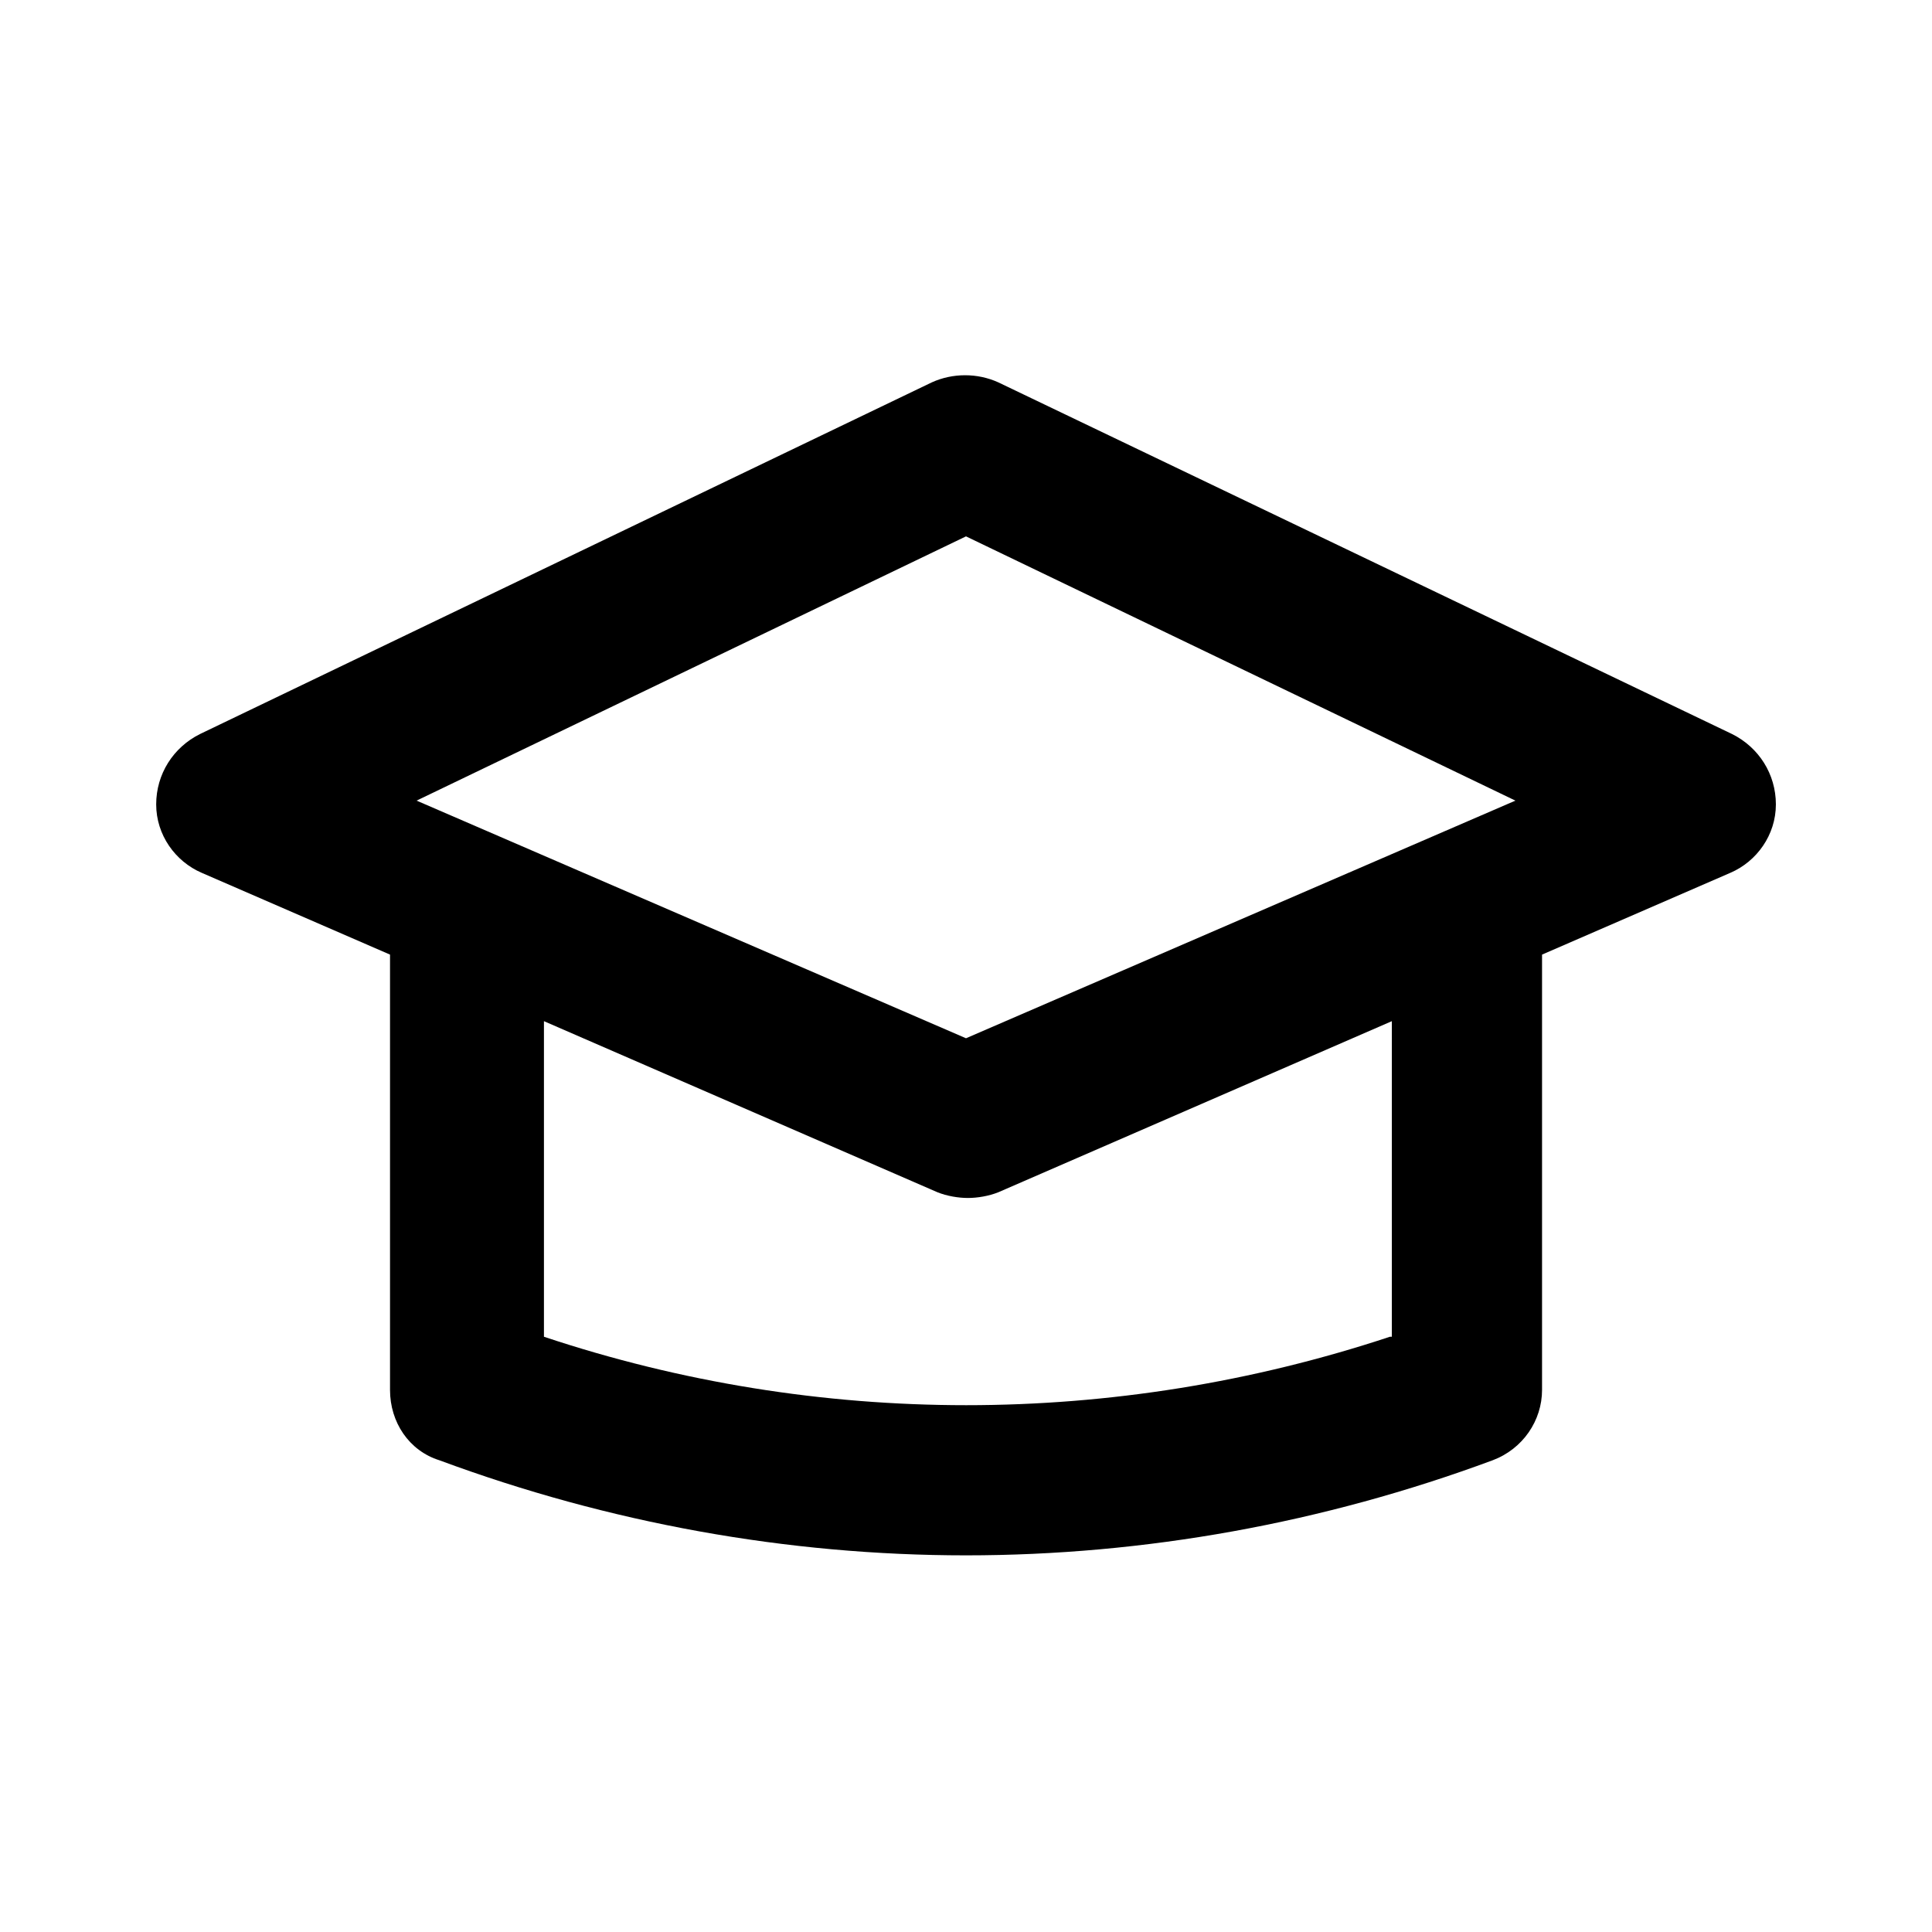 <?xml version="1.0" encoding="UTF-8"?>
<!-- Uploaded to: ICON Repo, www.svgrepo.com, Generator: ICON Repo Mixer Tools -->
<svg fill="#000000" width="800px" height="800px" version="1.1" viewBox="144 144 512 512" xmlns="http://www.w3.org/2000/svg">
 <path d="m603.04 338.54-194.47-93.207c-5.543-2.519-12.09-2.519-17.633 0l-193.96 93.207c-7.055 3.527-11.586 10.578-11.586 18.641s5.039 15.113 12.09 18.137l49.879 21.664v115.37c0 8.566 5.039 16.121 13.098 18.641 44.84 16.625 92.195 25.191 139.55 25.191s94.715-8.566 139.55-25.191c8.062-3.023 13.098-10.578 13.098-18.641v-115.37l49.879-21.664c7.055-3.023 12.09-10.078 12.09-18.137 0-8.062-4.535-15.117-11.586-18.641zm-203.04-52.398 145.6 70.031-145.6 62.977-145.6-62.977zm112.35 212.11c-73.051 24.184-151.65 24.184-224.2 0v-83.633l104.29 45.344c2.519 1.008 5.543 1.512 8.062 1.512 2.519 0 5.543-0.504 8.062-1.512l104.29-45.344-0.004 83.633z"/>
</svg>